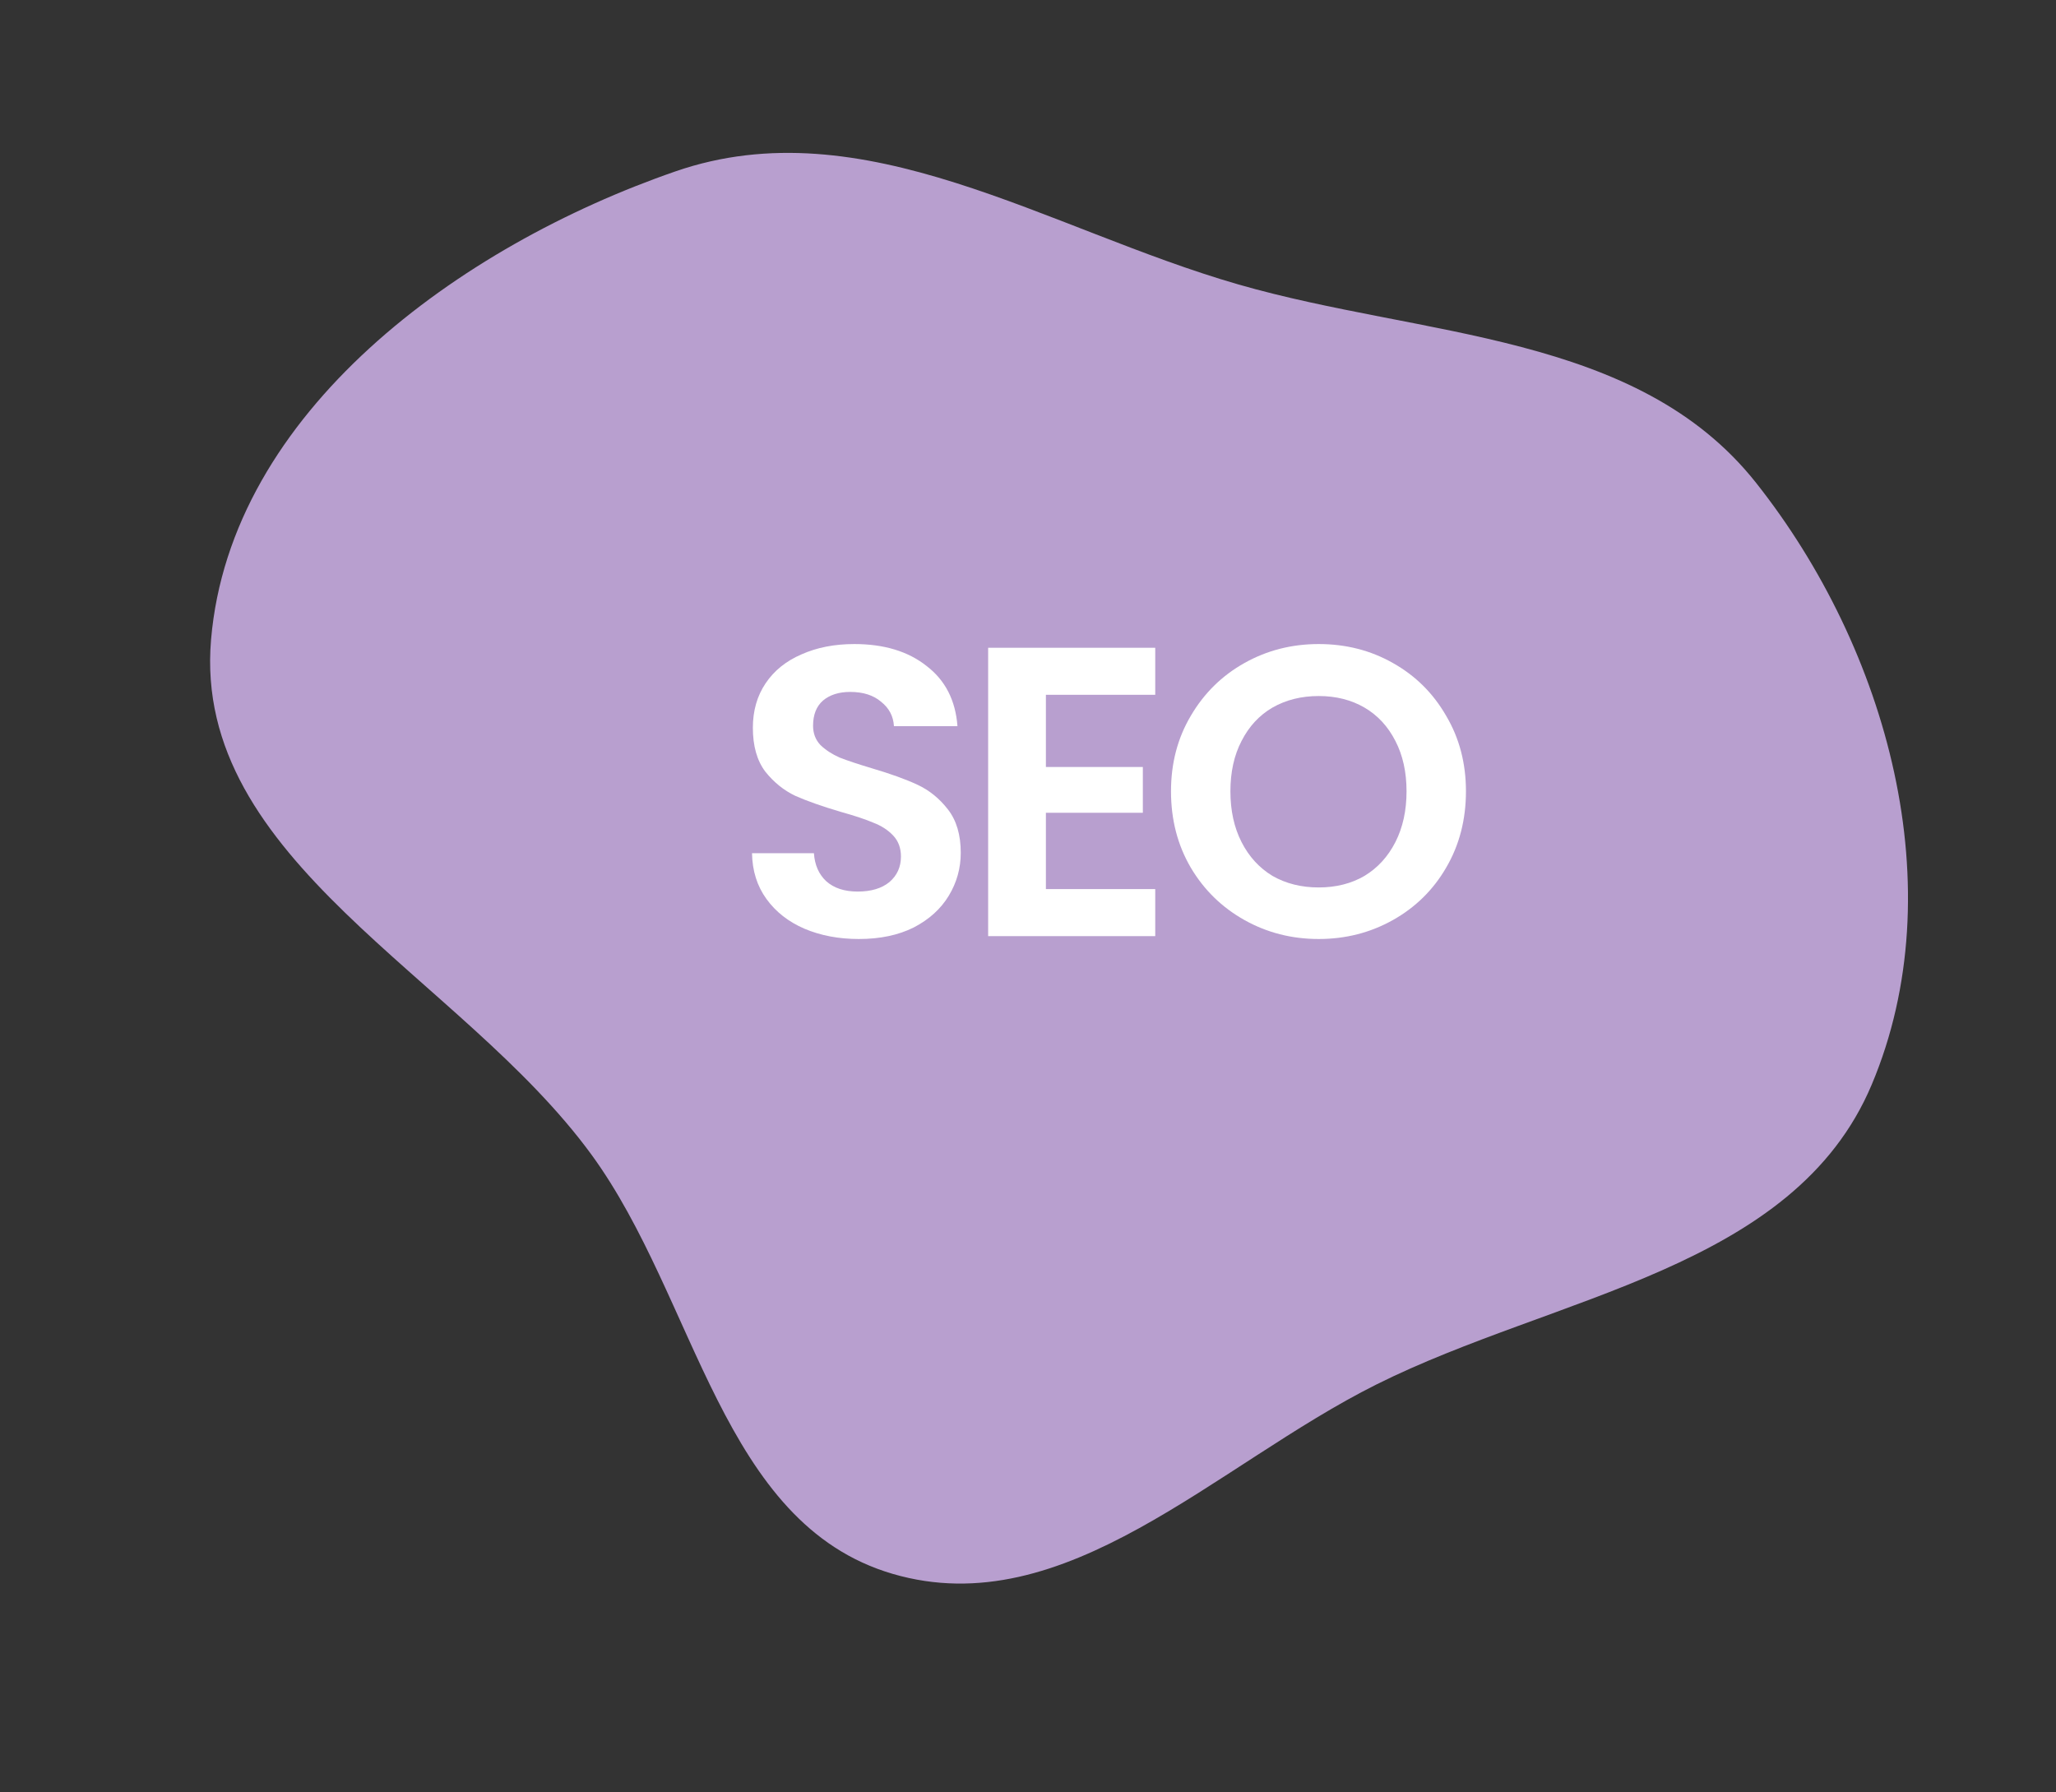 <svg width="78" height="68" viewBox="0 0 78 68" fill="none" xmlns="http://www.w3.org/2000/svg">
<rect x="0" y="0" width="78" height="68" fill="#333333" stroke="none"/>
<path fill-rule="evenodd" clip-rule="evenodd" d="M8.007 24.266C8.744 15.629 17.43 9.336 25.625 6.502C32.754 4.036 39.723 8.7 46.973 10.789C53.979 12.809 62.096 12.602 66.621 18.317C71.623 24.635 74.135 33.724 71.009 41.148C68.054 48.163 59.024 49.123 52.213 52.527C46.106 55.579 40.419 61.628 33.865 59.709C27.353 57.802 26.44 49.29 22.442 43.809C17.48 37.008 7.292 32.652 8.007 24.266Z" fill="#B89FCF"/>
<path d="M32.584 35.624C31.822 35.624 31.134 35.494 30.518 35.233C29.913 34.972 29.433 34.596 29.078 34.106C28.723 33.616 28.541 33.037 28.53 32.369H30.878C30.909 32.818 31.066 33.172 31.347 33.433C31.64 33.694 32.036 33.824 32.537 33.824C33.048 33.824 33.45 33.704 33.742 33.464C34.034 33.214 34.18 32.891 34.18 32.494C34.18 32.171 34.081 31.905 33.883 31.696C33.684 31.487 33.434 31.326 33.132 31.211C32.839 31.085 32.432 30.95 31.911 30.804C31.201 30.595 30.622 30.392 30.174 30.193C29.735 29.985 29.355 29.677 29.031 29.27C28.718 28.853 28.562 28.3 28.562 27.611C28.562 26.964 28.723 26.401 29.047 25.921C29.37 25.441 29.824 25.076 30.408 24.825C30.993 24.564 31.66 24.434 32.412 24.434C33.538 24.434 34.451 24.711 35.15 25.264C35.86 25.806 36.251 26.568 36.324 27.549H33.914C33.893 27.173 33.731 26.865 33.429 26.625C33.137 26.375 32.745 26.25 32.255 26.25C31.827 26.25 31.483 26.359 31.222 26.578C30.972 26.797 30.846 27.116 30.846 27.533C30.846 27.825 30.94 28.07 31.128 28.268C31.326 28.456 31.567 28.613 31.848 28.738C32.14 28.853 32.547 28.988 33.069 29.145C33.778 29.354 34.358 29.562 34.806 29.771C35.255 29.98 35.641 30.293 35.964 30.71C36.288 31.127 36.449 31.675 36.449 32.353C36.449 32.938 36.298 33.48 35.995 33.981C35.693 34.482 35.249 34.883 34.665 35.186C34.081 35.478 33.387 35.624 32.584 35.624Z" fill="white"/>
<path d="M39.679 26.359V29.098H43.357V30.835H39.679V33.73H43.827V35.515H37.488V24.575H43.827V26.359H39.679Z" fill="white"/>
<path d="M50.028 35.624C49.005 35.624 48.066 35.384 47.211 34.904C46.355 34.424 45.677 33.762 45.176 32.917C44.675 32.061 44.425 31.096 44.425 30.021C44.425 28.957 44.675 28.002 45.176 27.157C45.677 26.302 46.355 25.634 47.211 25.154C48.066 24.674 49.005 24.434 50.028 24.434C51.061 24.434 52 24.674 52.845 25.154C53.7 25.634 54.373 26.302 54.864 27.157C55.365 28.002 55.615 28.957 55.615 30.021C55.615 31.096 55.365 32.061 54.864 32.917C54.373 33.762 53.7 34.424 52.845 34.904C51.989 35.384 51.05 35.624 50.028 35.624ZM50.028 33.668C50.685 33.668 51.264 33.522 51.765 33.23C52.266 32.927 52.657 32.499 52.939 31.946C53.22 31.393 53.361 30.752 53.361 30.021C53.361 29.291 53.22 28.654 52.939 28.112C52.657 27.559 52.266 27.136 51.765 26.844C51.264 26.552 50.685 26.406 50.028 26.406C49.37 26.406 48.786 26.552 48.275 26.844C47.774 27.136 47.383 27.559 47.101 28.112C46.819 28.654 46.679 29.291 46.679 30.021C46.679 30.752 46.819 31.393 47.101 31.946C47.383 32.499 47.774 32.927 48.275 33.23C48.786 33.522 49.37 33.668 50.028 33.668Z" fill="white"/>
</svg>
